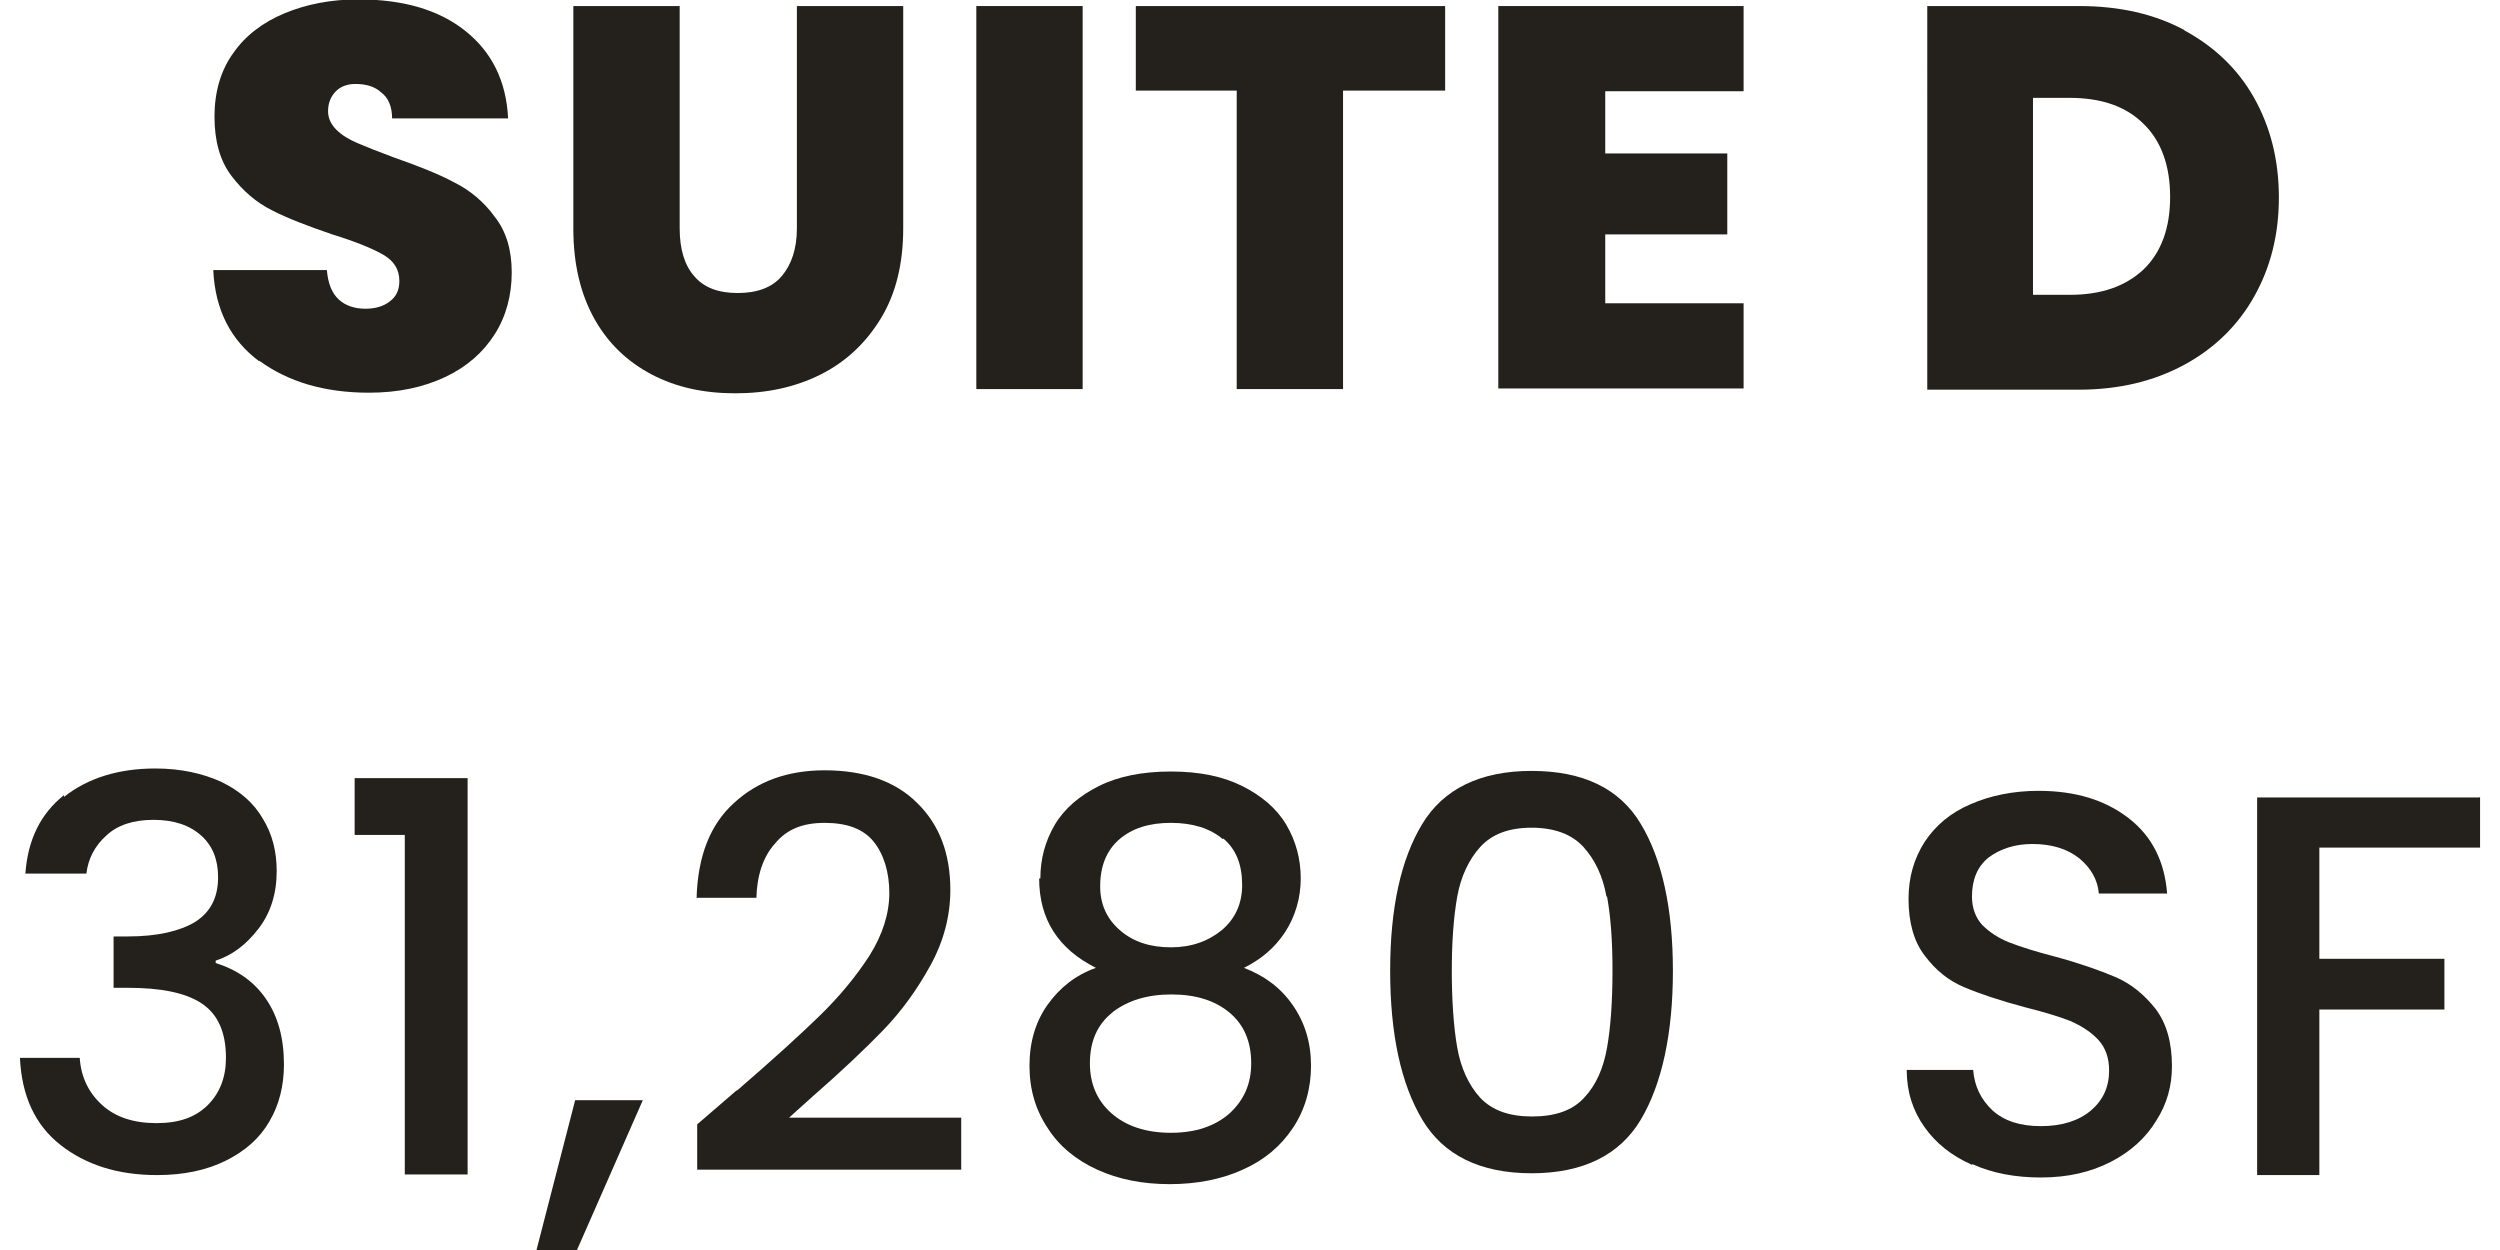 <?xml version="1.0" encoding="UTF-8"?><svg xmlns="http://www.w3.org/2000/svg" id="Layer_2650213c807545" data-name="Layer 2" viewBox="0 0 40.72 20.69" aria-hidden="true" width="40px" height="20px">
  <defs><linearGradient class="cerosgradient" data-cerosgradient="true" id="CerosGradient_id743cc4838" gradientUnits="userSpaceOnUse" x1="50%" y1="100%" x2="50%" y2="0%"><stop offset="0%" stop-color="#d1d1d1"/><stop offset="100%" stop-color="#d1d1d1"/></linearGradient><linearGradient/>
    <style>
      .cls-1-650213c807545{
        fill: #24211c;
        stroke-width: 0px;
      }
    </style>
  </defs>
  <g>
    <path class="cls-1-650213c807545" d="m3.96,5.98c-.47-.35-.73-.85-.76-1.51h1.88c.02.22.08.38.2.49.11.1.26.15.44.15.16,0,.3-.04.4-.12.11-.08.16-.19.16-.34,0-.19-.09-.33-.26-.43-.17-.1-.46-.22-.85-.34-.41-.14-.75-.27-1-.4-.26-.13-.48-.32-.67-.57-.19-.25-.28-.58-.28-.98s.1-.76.31-1.05c.2-.29.49-.51.85-.66.36-.15.77-.23,1.22-.23.74,0,1.33.17,1.77.52.44.35.68.83.71,1.45h-1.92c0-.19-.06-.34-.18-.43-.11-.1-.25-.14-.43-.14-.13,0-.24.04-.32.12s-.13.19-.13.33c0,.12.05.22.14.31s.21.16.35.22c.14.06.34.14.61.24.4.14.73.27.99.41.26.13.49.32.67.57.19.24.28.55.28.92s-.09.72-.28,1.02c-.19.3-.46.54-.82.71-.36.17-.78.26-1.26.26-.74,0-1.34-.18-1.82-.53Z"/>
    <path class="cls-1-650213c807545" d="m10.92.1v3.68c0,.34.08.61.24.79.16.19.4.28.72.28s.57-.09.73-.28c.16-.19.25-.45.25-.79V.1h1.76v3.68c0,.58-.12,1.08-.37,1.49-.25.41-.58.72-1,.93s-.89.31-1.41.31-.98-.1-1.38-.31-.72-.51-.95-.92c-.23-.41-.35-.91-.35-1.49V.1h1.75Z"/>
    <path class="cls-1-650213c807545" d="m17.59.1v6.34h-1.76V.1h1.76Z"/>
    <path class="cls-1-650213c807545" d="m23.59.1v1.4h-1.69v4.94h-1.76V1.5h-1.67V.1h5.13Z"/>
    <path class="cls-1-650213c807545" d="m26.24,1.51v1.03h2.02v1.34h-2.02v1.14h2.29v1.41h-4.06V.1h4.06v1.41h-2.29Z"/>
    <path class="cls-1-650213c807545" d="m35.82.5c.5.27.89.64,1.16,1.12.27.48.41,1.03.41,1.65s-.14,1.16-.41,1.64c-.27.48-.66.86-1.16,1.13-.5.27-1.08.41-1.74.41h-2.51V.1h2.51c.67,0,1.25.13,1.75.4Zm-.67,3.96c.29-.28.44-.68.44-1.2s-.15-.93-.44-1.21c-.29-.29-.7-.43-1.22-.43h-.61v3.26h.61c.52,0,.92-.14,1.22-.42Z"/>
  </g>
  <g>
    <path class="cls-1-650213c807545" d="m.73,13.19c.39-.31.9-.47,1.51-.47.42,0,.78.08,1.09.22.31.15.54.35.69.61.16.26.23.55.23.87,0,.37-.1.69-.3.95s-.43.44-.71.53v.04c.35.11.63.3.83.59s.3.65.3,1.09c0,.35-.08.67-.24.94-.16.28-.4.49-.72.65s-.7.24-1.14.24c-.65,0-1.18-.17-1.6-.5s-.64-.81-.67-1.44h.99c.02.32.15.58.37.78.22.2.52.3.9.3s.65-.1.85-.3c.2-.2.3-.46.3-.78,0-.42-.13-.72-.4-.9-.27-.18-.68-.26-1.23-.26h-.23v-.85h.24c.49,0,.86-.09,1.11-.24.25-.16.38-.4.38-.74,0-.29-.09-.52-.28-.69s-.45-.26-.79-.26-.6.09-.78.26c-.19.17-.3.38-.33.63H.09c.04-.56.25-.99.64-1.3Z"/>
    <path class="cls-1-650213c807545" d="m5.54,13.82v-.94h1.87v6.56h-1.04v-5.62h-.84Z"/>
    <path class="cls-1-650213c807545" d="m10.31,18.21l-1.09,2.48h-.67l.64-2.48h1.12Z"/>
    <path class="cls-1-650213c807545" d="m11.87,18.05c.58-.5,1.03-.91,1.36-1.23.33-.32.61-.66.83-1,.22-.35.33-.7.33-1.04s-.09-.64-.26-.85-.44-.31-.81-.31-.63.11-.82.34c-.2.22-.3.53-.31.9h-.99c.02-.68.22-1.21.62-1.57.39-.36.89-.54,1.5-.54.65,0,1.17.18,1.53.54.37.36.55.84.55,1.44,0,.43-.11.85-.33,1.25-.22.4-.48.76-.78,1.07-.3.31-.69.68-1.16,1.09l-.4.36h2.85v.86h-4.37v-.75l.65-.56Z"/>
    <path class="cls-1-650213c807545" d="m16.89,14.54c0-.32.08-.62.24-.89.16-.27.41-.48.73-.64.32-.16.72-.24,1.19-.24s.86.08,1.18.24.57.37.73.64c.16.27.24.57.24.89s-.09.63-.26.89-.4.45-.68.59c.34.13.61.33.81.62s.3.62.3,1-.1.73-.3,1.03c-.2.3-.47.53-.83.69-.35.16-.76.24-1.21.24s-.85-.08-1.2-.24c-.35-.16-.63-.39-.82-.69-.2-.3-.3-.64-.3-1.03s.1-.73.3-1.01c.2-.28.46-.49.8-.61-.62-.31-.94-.8-.94-1.48Zm1.19,2.22c-.25.2-.37.48-.37.84,0,.34.12.62.36.83.24.21.57.32.98.32s.73-.11.97-.32c.24-.22.36-.49.36-.83,0-.36-.12-.64-.36-.84-.24-.2-.56-.3-.96-.3s-.72.1-.97.29Zm1.83-2.87c-.21-.18-.5-.27-.86-.27s-.64.09-.85.27c-.21.18-.32.44-.32.78,0,.3.11.54.33.73.22.19.5.28.84.28s.62-.1.85-.29c.22-.19.33-.44.33-.74,0-.34-.1-.59-.31-.77Z"/>
    <path class="cls-1-650213c807545" d="m23.21,13.64c.35-.58.96-.88,1.81-.88s1.46.29,1.81.88c.35.58.53,1.4.53,2.43s-.18,1.87-.53,2.46c-.35.59-.96.89-1.81.89s-1.46-.3-1.81-.89c-.35-.59-.53-1.41-.53-2.46s.18-1.85.53-2.43Zm3.05,1.2c-.06-.34-.19-.61-.38-.82-.19-.21-.48-.32-.86-.32s-.66.11-.85.32c-.19.21-.32.49-.38.82-.06.34-.09.75-.09,1.23s.03.93.09,1.27c.06.34.19.62.38.83.2.21.48.31.86.31s.67-.1.86-.31c.2-.21.32-.49.38-.83.06-.34.09-.77.09-1.27s-.03-.9-.09-1.23Z"/>
    <path class="cls-1-650213c807545" d="m32.31,19.28c-.34-.15-.6-.36-.79-.63-.19-.27-.29-.58-.29-.94h1.1c.02.27.13.49.32.67.19.17.45.26.8.26s.63-.09.83-.26c.2-.17.3-.39.3-.66,0-.21-.06-.38-.18-.51-.12-.13-.28-.23-.46-.31-.18-.07-.44-.15-.76-.23-.41-.11-.74-.22-1-.33s-.47-.28-.65-.52c-.18-.23-.27-.55-.27-.94,0-.36.09-.67.27-.95.18-.27.43-.48.76-.62.32-.14.7-.22,1.12-.22.61,0,1.1.15,1.49.45.39.3.6.72.64,1.25h-1.13c-.02-.23-.13-.42-.32-.58-.2-.16-.46-.24-.78-.24-.29,0-.53.08-.72.22-.19.15-.28.37-.28.65,0,.19.06.35.17.47.12.12.27.22.45.29.18.07.43.15.74.23.41.11.75.23,1.01.34s.48.29.67.53c.18.24.27.55.27.95,0,.32-.08.62-.26.9-.17.28-.42.51-.75.68-.33.17-.71.26-1.16.26-.42,0-.8-.07-1.13-.22Z"/>
    <path class="cls-1-650213c807545" d="m40.72,13.19v.84h-2.66v1.84h2.07v.84h-2.07v2.74h-1.03v-6.25h3.68Z"/>
  </g>
</svg>